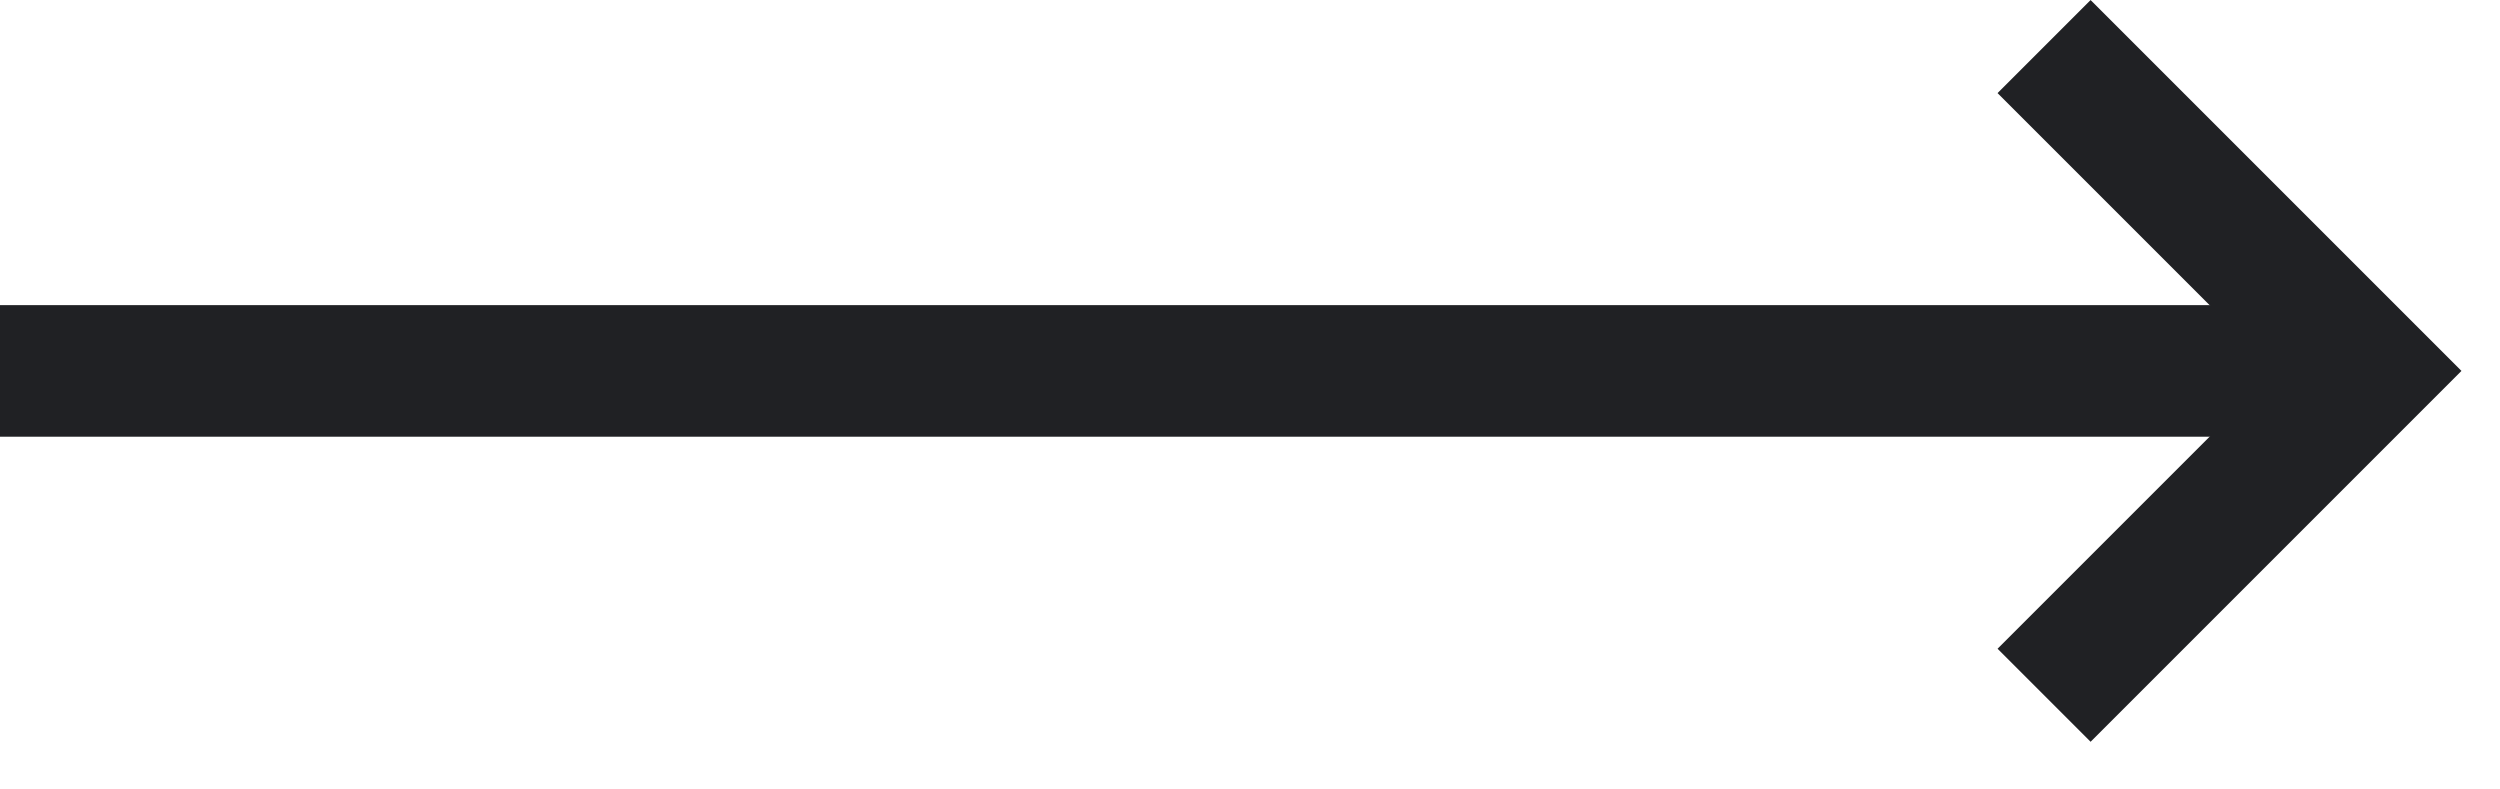 <svg width="19" height="6" viewBox="0 0 19 6" fill="none" xmlns="http://www.w3.org/2000/svg">
<path d="M0 2.819H18" stroke="#202124"/>
<path d="M15.535 0.354L18 2.819L15.535 5.284" stroke="#202124"/>
</svg>
